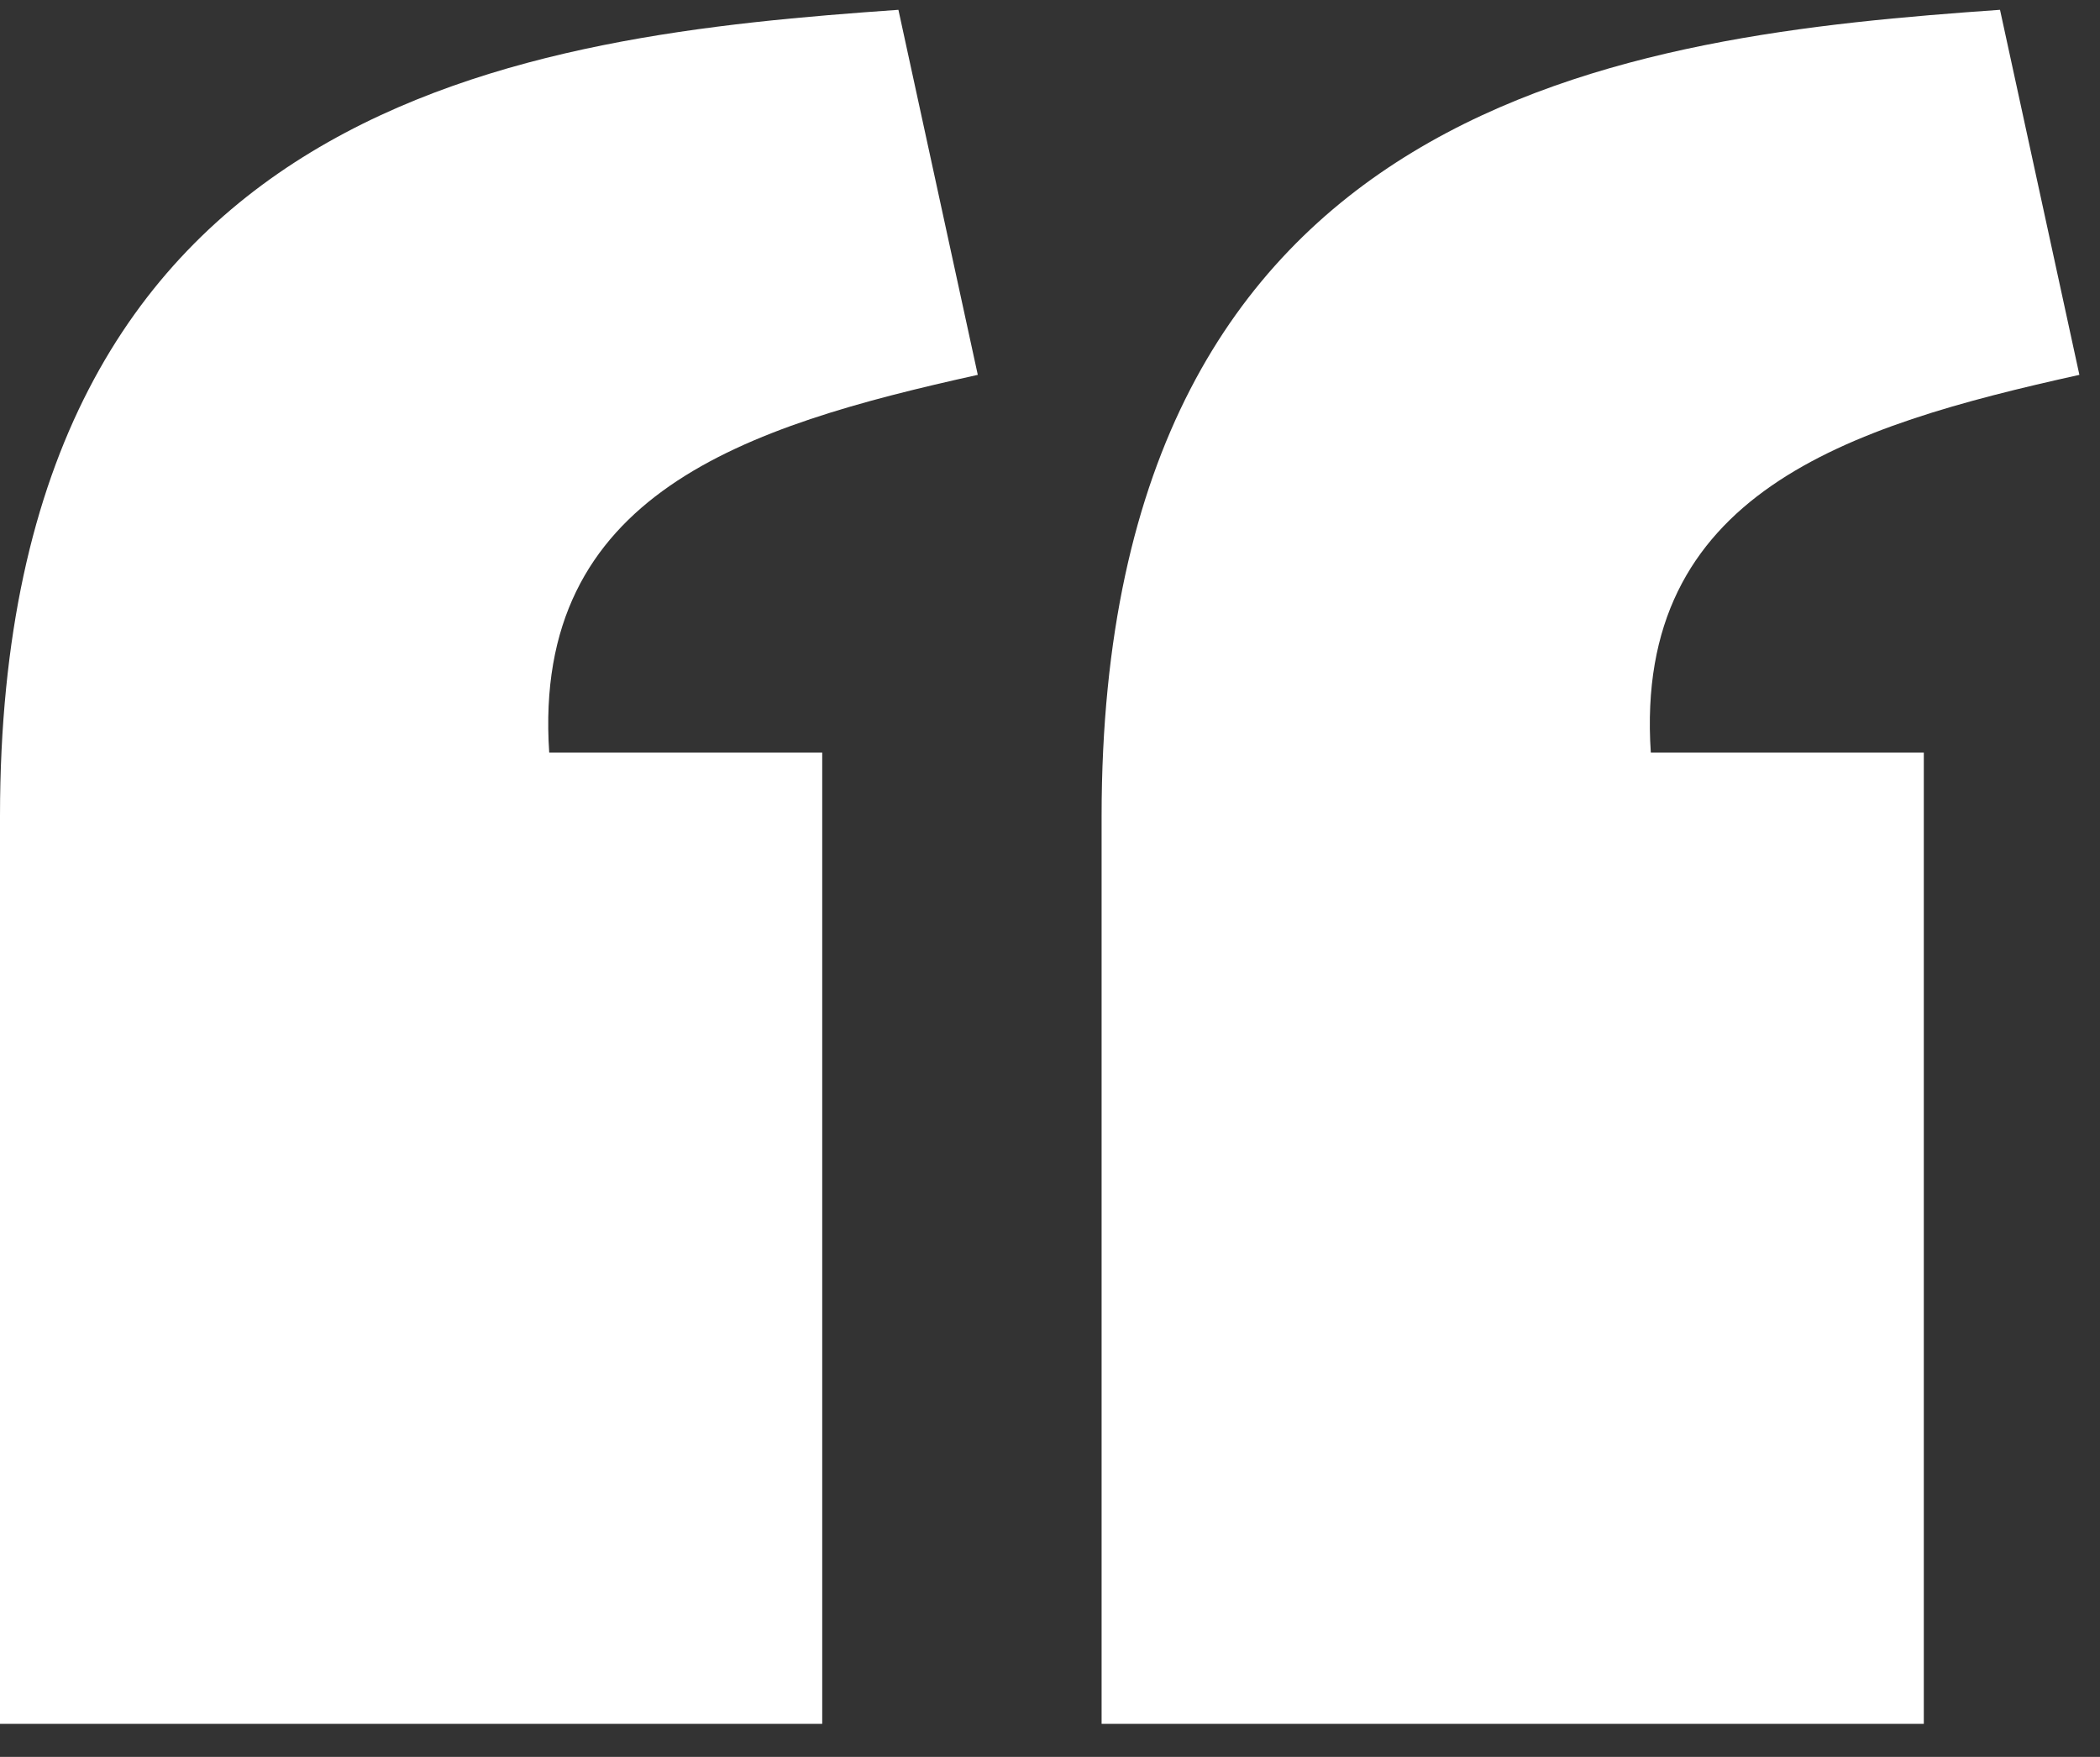 <svg width="49" height="41" viewBox="0 0 49 41" fill="none" xmlns="http://www.w3.org/2000/svg">
<rect x="0" y="0" width="49" height="41" fill="#333333" stroke="none"/>
<path d="M20.963 0.229C12.365 0.834 0.007 2.206 0 19.044V40.23H19.185V17.563H12.815C12.411 11.511 17.395 9.948 22.815 8.748L20.963 0.229ZM46.667 0.229C38.069 0.834 25.71 2.206 25.704 19.044V40.23H44.889V17.563H38.519C38.115 11.511 43.099 9.948 48.519 8.748L46.667 0.229Z" fill="white"/>
</svg>
